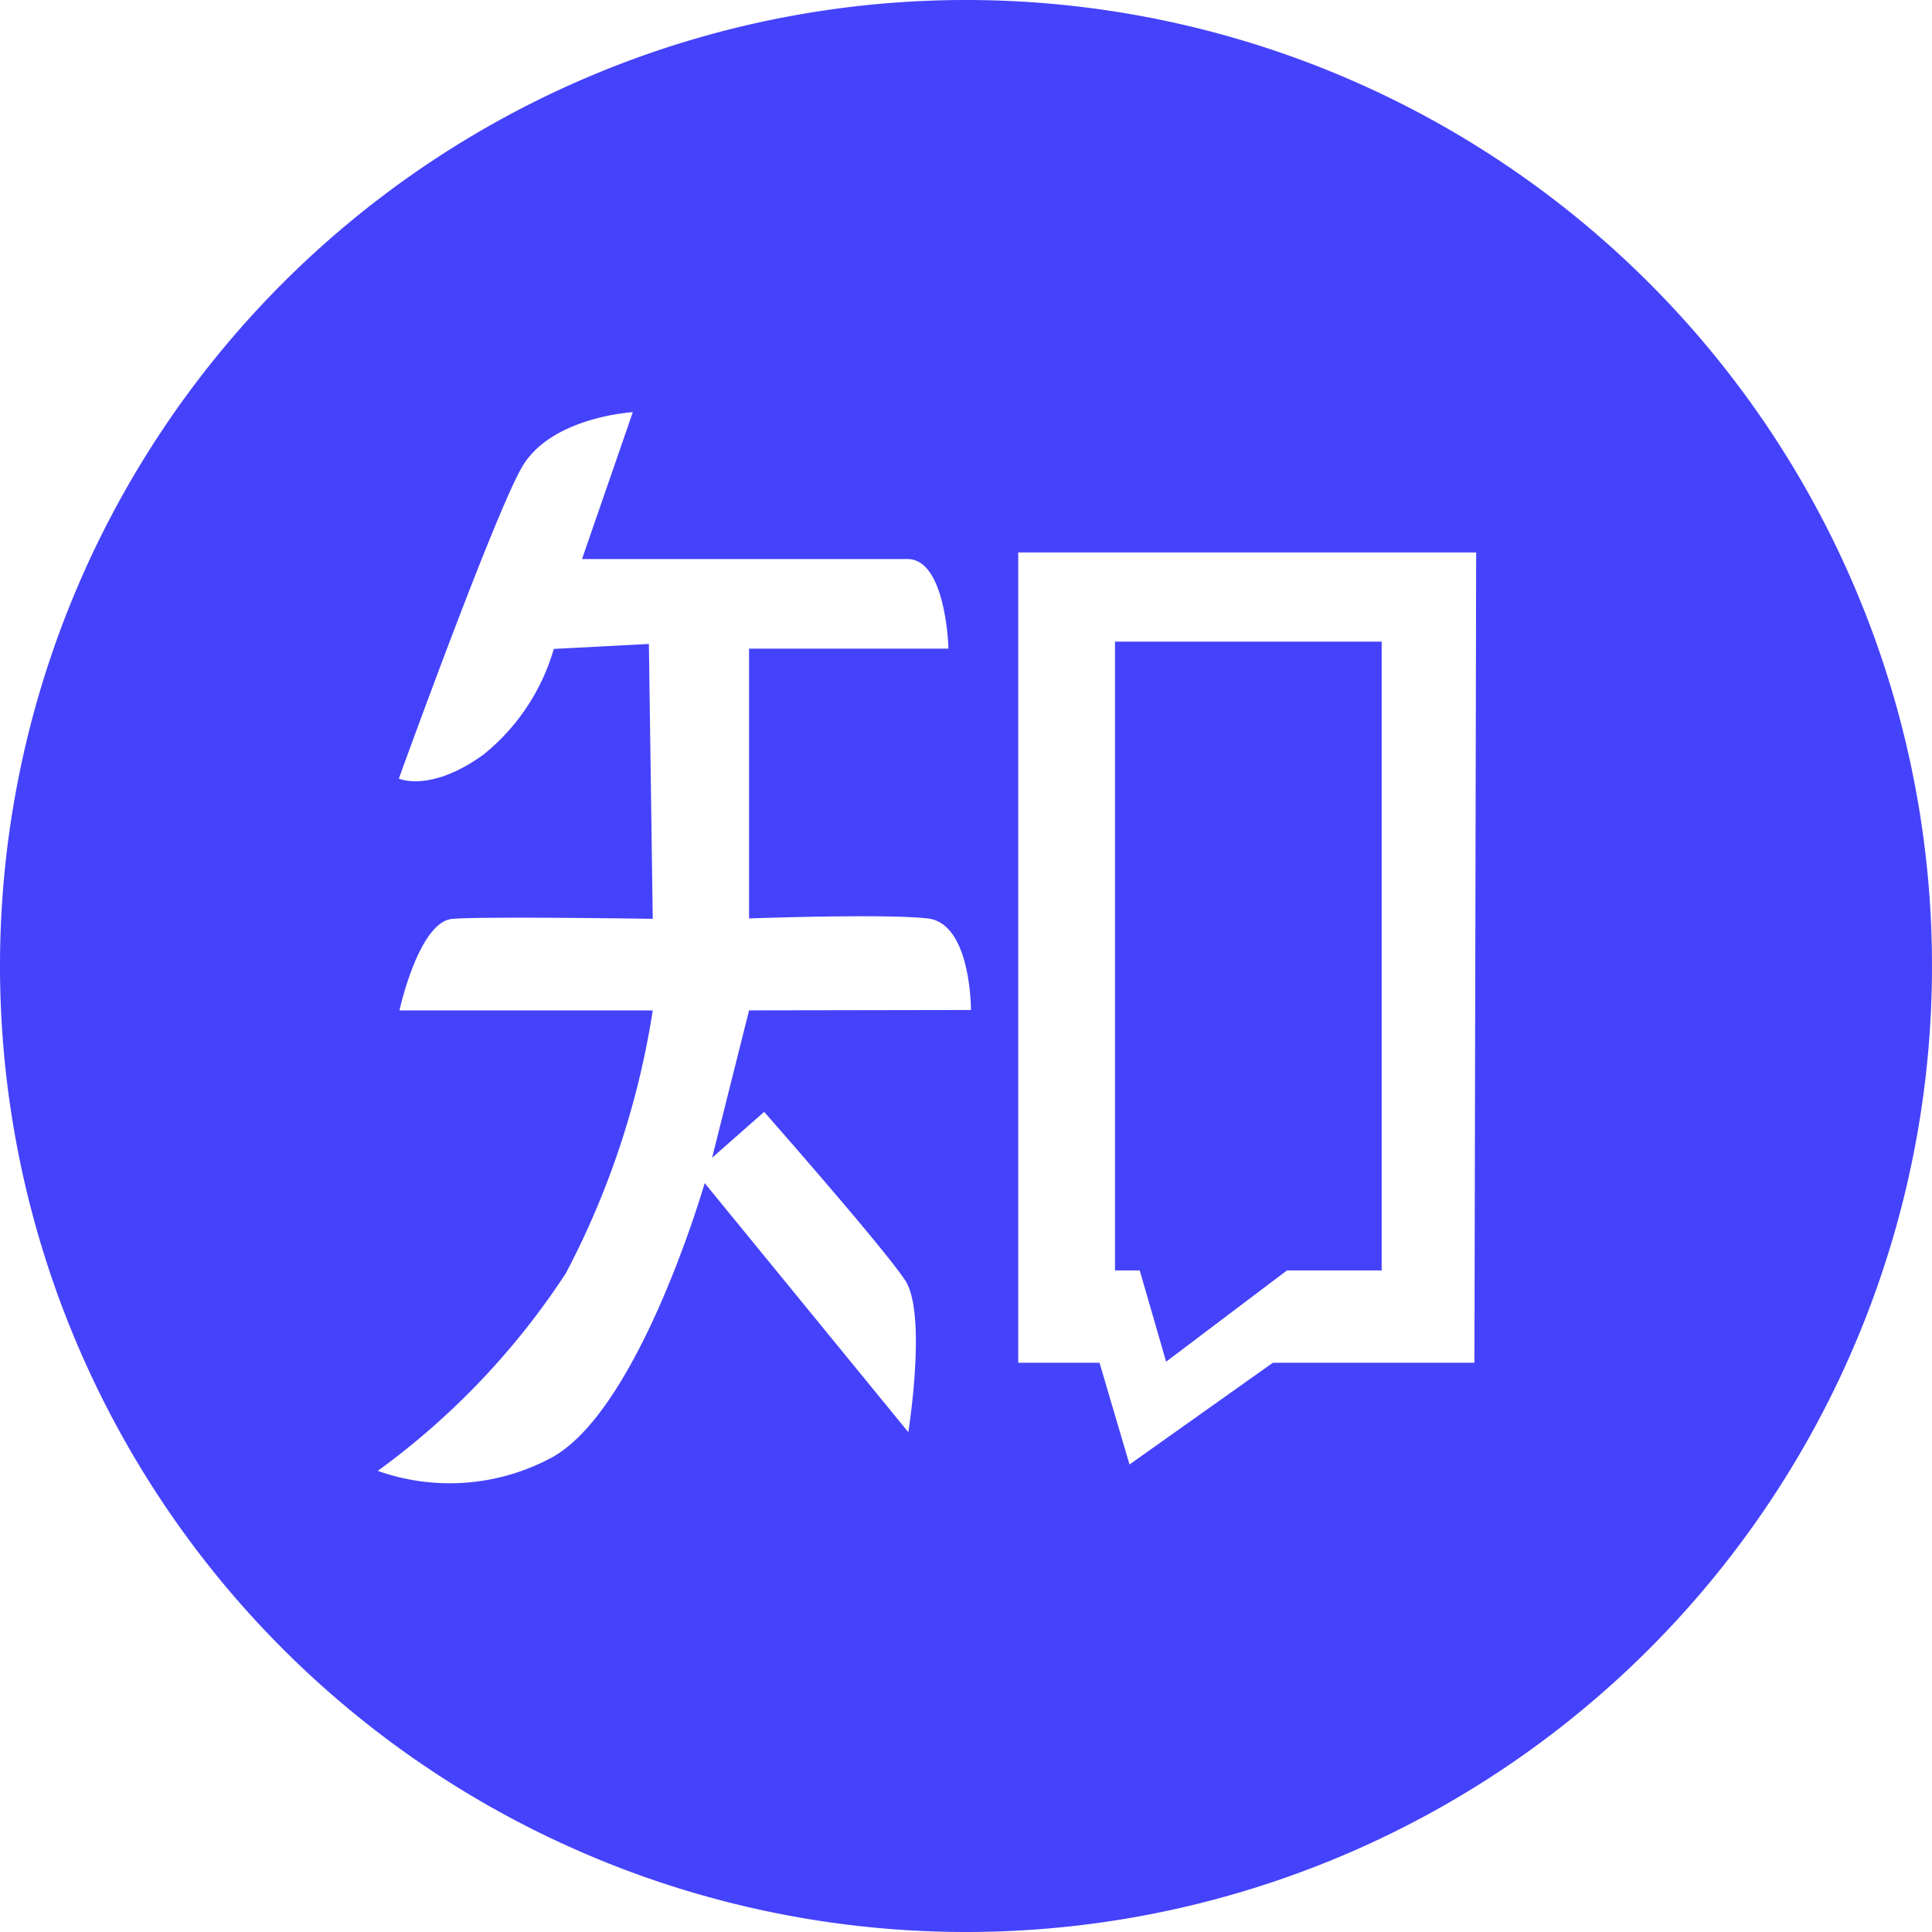 <svg xmlns="http://www.w3.org/2000/svg" width="160" height="160" viewBox="0 0 160 160">
  <path id="联合_73" data-name="联合 73" d="M20078,17386a80,80,0,1,1,80,80A80.009,80.009,0,0,1,20078,17386Zm37.488-3.906c-2.8.2-4.406,7.582-4.406,7.582h20.977a69.575,69.575,0,0,1-7.2,21.773,62.507,62.507,0,0,1-15.574,16.363,17.817,17.817,0,0,0,14.582-1.2c7.18-4.2,12.492-22.633,12.492-22.633l16.863,20.625s1.57-9.8-.262-12.574-11.676-13.949-11.676-13.949l-4.312,3.8,3.063-12.207,18.375-.031s.031-7.176-3.582-7.582-14.793,0-14.793,0v-22.344h16.512s-.18-7.418-3.387-7.418H20126.2l4.207-12.164s-6.8.383-9.2,4.582c-2.383,4.2-10.176,25.762-10.176,25.762s2.59,1.2,7-1.98a17.479,17.479,0,0,0,5.832-8.758l7.875-.41.32,22.762s-6.109-.094-11.027-.094C20118.582,17382,20116.426,17382.02,20115.488,17382.094Zm46.836,36.762h6.734l2.484,8.426,11.875-8.426h16.688l.145-67.105h-37.926Zm10.063-7.645h-2.047v-52.074h22.086v52.074h-7.844l-10.008,7.559Z" transform="translate(-20078 -17306)" fill="#4542fb"/>
</svg>
